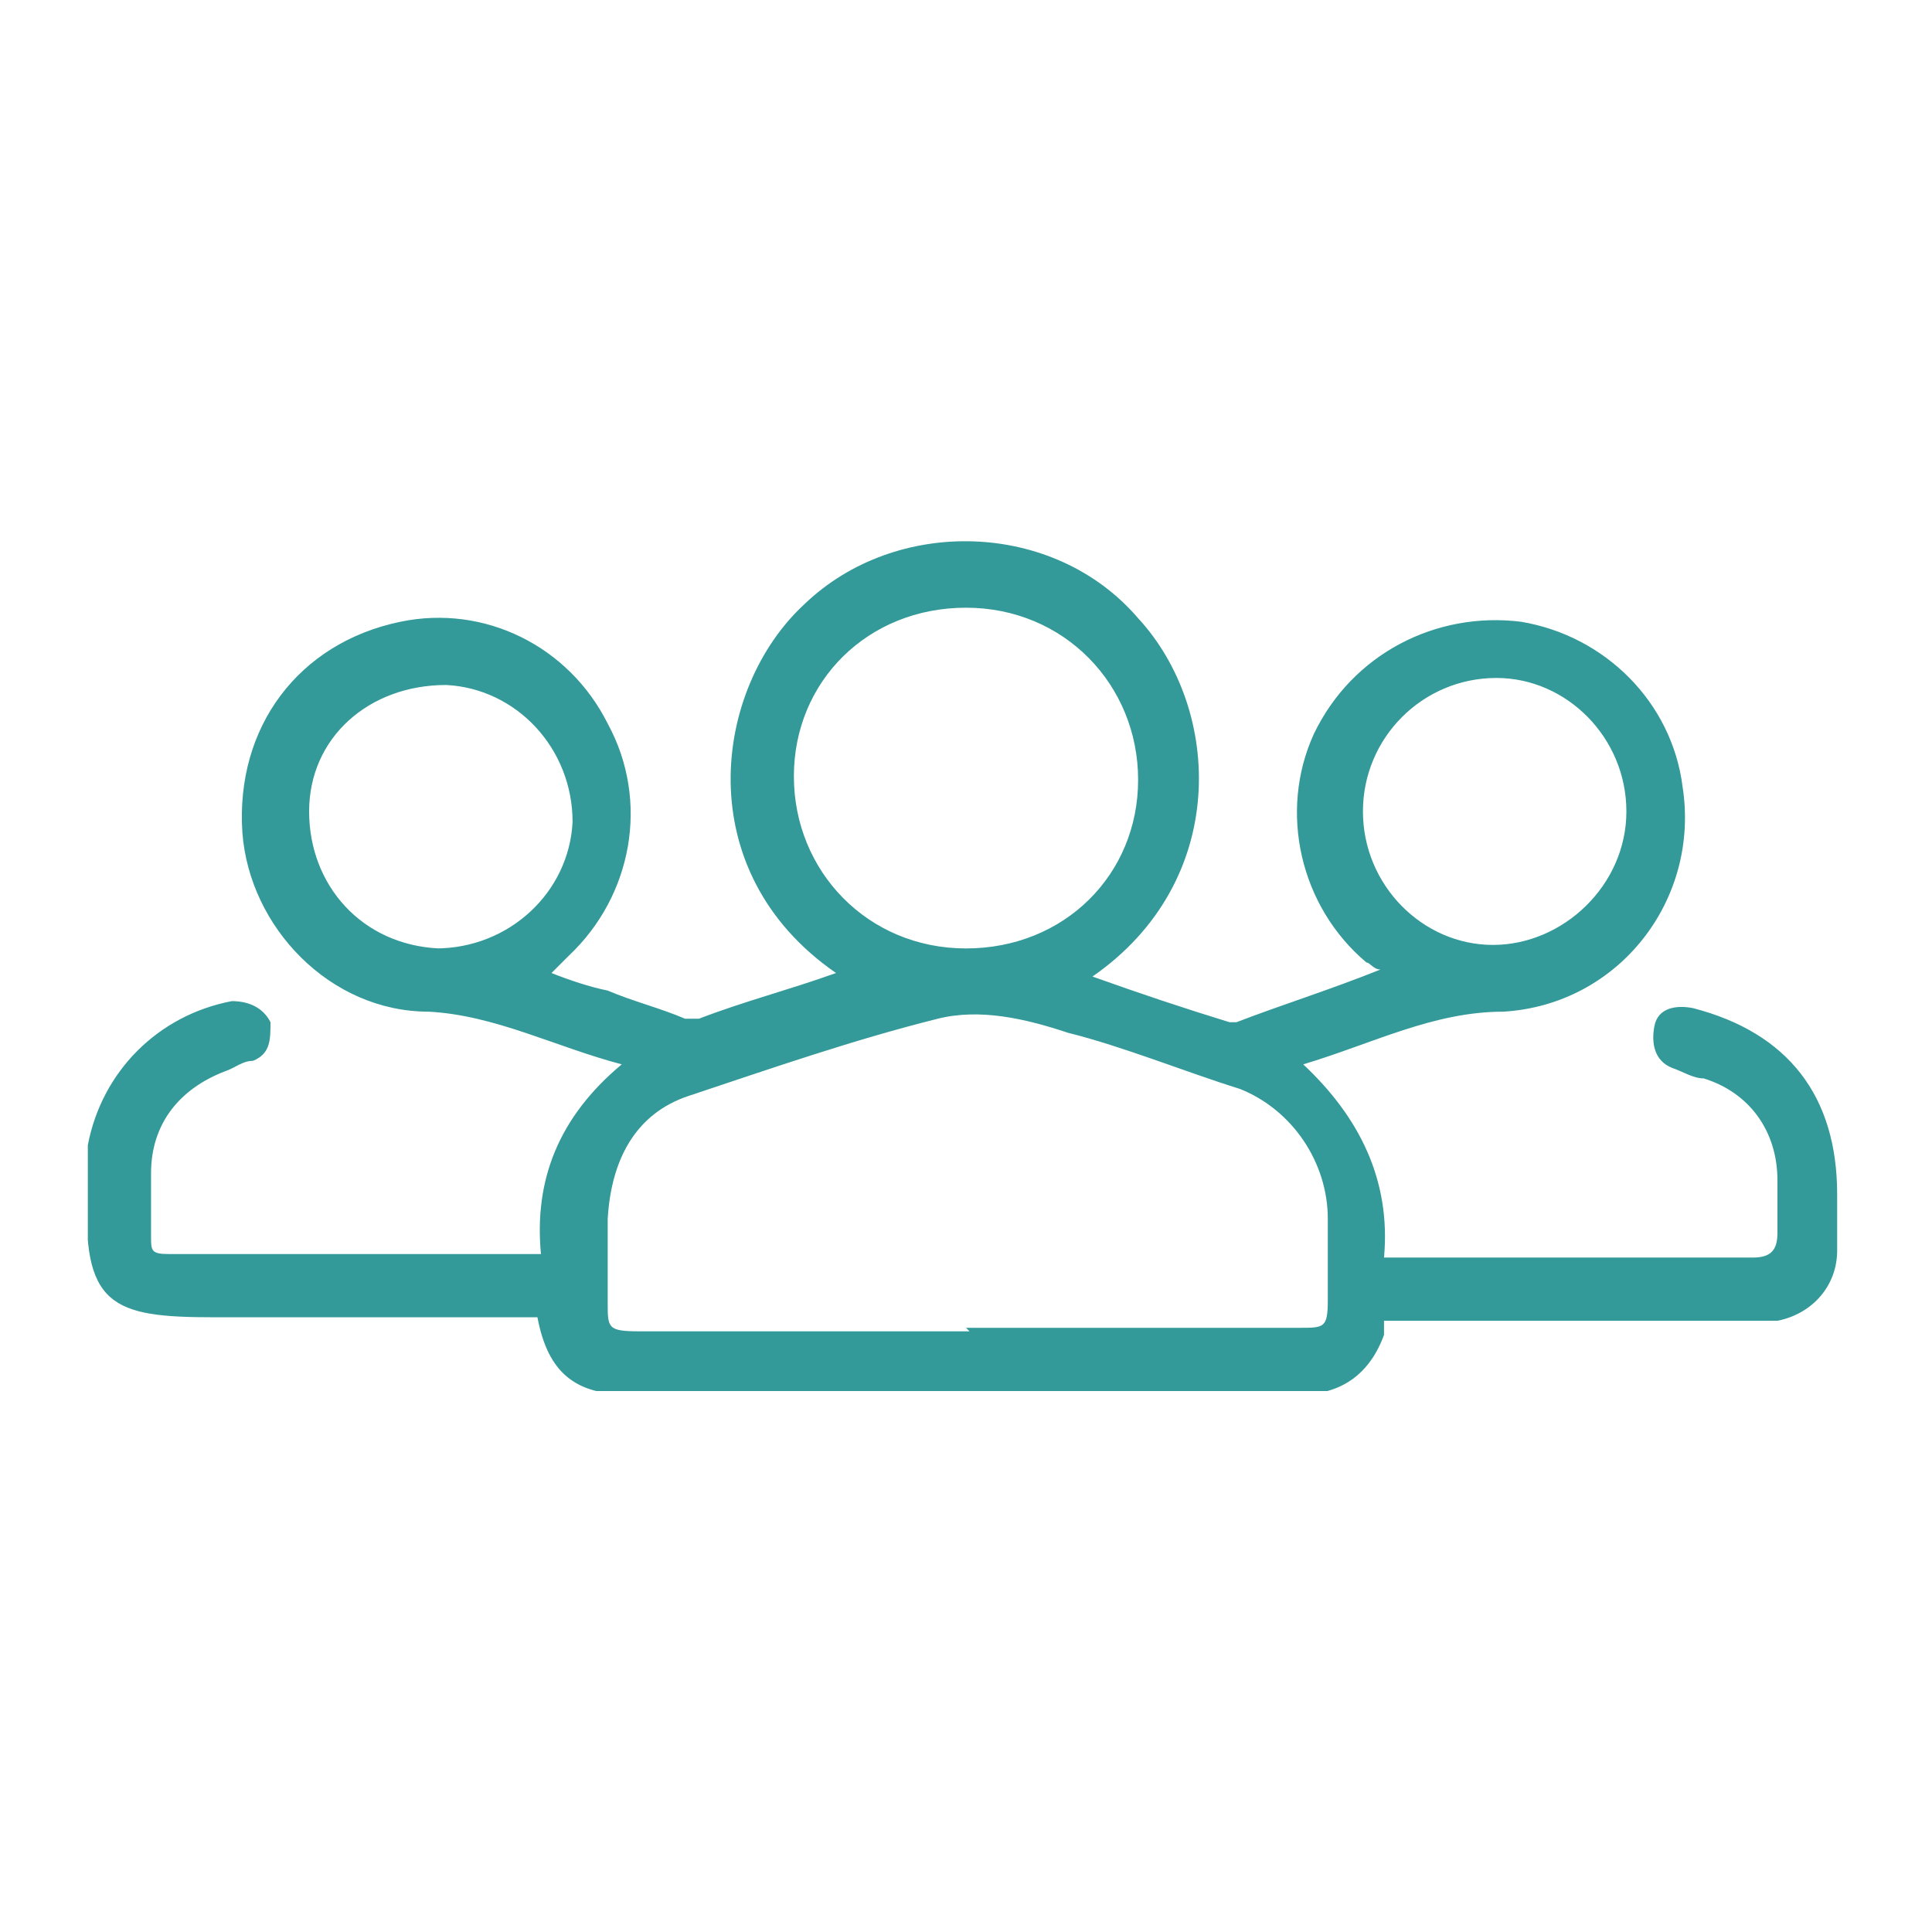 <?xml version="1.0" encoding="UTF-8"?>
<svg xmlns="http://www.w3.org/2000/svg" version="1.1" xmlns:xlink="http://www.w3.org/1999/xlink" viewBox="0 0 55 55">
  <defs>
    <style>
      .cls-1 {
        fill: #399;
      }

      .cls-2 {
        fill: none;
      }

      .cls-3 {
        clip-path: url(#clippath);
      }
    </style>
    <clipPath id="clippath">
      <rect class="cls-2" x="2.5" y="15.4" width="50" height="24.2"/>
    </clipPath>
  </defs>
  <!-- Generator: Adobe Illustrator 28.7.1, SVG Export Plug-In . SVG Version: 1.2.0 Build 142)  -->
  <g>
    <g id="Layer_1">
      <g id="Layer_1-2" data-name="Layer_1">
        <g class="cls-3">
          <path class="cls-1" d="M31.1,27.8c1.4.5,2.6.9,3.9,1.3h.2c1.3-.5,2.6-.9,4.1-1.5-.2,0-.3-.2-.4-.2-1.9-1.6-2.5-4.3-1.5-6.5,1.1-2.3,3.5-3.5,5.9-3.2,2.4.4,4.3,2.3,4.6,4.7.5,3.2-1.8,6.2-5.1,6.4-2,0-3.7.9-5.7,1.5,1.6,1.5,2.5,3.3,2.3,5.5h10.5c.5,0,.7-.2.7-.7v-1.5c0-1.4-.8-2.5-2.1-2.9-.3,0-.6-.2-.9-.3-.5-.2-.6-.7-.5-1.2s.6-.6,1.1-.5c2.7.7,4.1,2.5,4.1,5.3v1.6c0,1-.7,1.8-1.7,2h-11.2c0,.2,0,.3,0,.4-.4,1.1-1.2,1.7-2.4,1.7h-19.1c-1.5,0-2.3-.6-2.6-2.2H6.1c-2.9,0-3.8-.3-3.6-3.7,0-.4,0-.8,0-1.2.4-2.1,2-3.7,4.1-4.1.5,0,.9.2,1.1.6,0,.5,0,.9-.5,1.1-.3,0-.5.2-.8.3-1.3.5-2.1,1.5-2.1,2.9v1.8c0,.4,0,.5.5.5h10.6c-.2-2.1.5-3.9,2.3-5.4-1.9-.5-3.6-1.4-5.5-1.5-2.8,0-5.1-2.4-5.3-5.1-.2-3,1.6-5.4,4.5-6,2.4-.5,4.8.7,5.9,2.9,1.2,2.2.7,4.9-1.1,6.6-.2.2-.3.3-.5.5.5.2,1.1.4,1.6.5.7.3,1.5.5,2.2.8,0,0,.3,0,.4,0,1.3-.5,2.5-.8,3.9-1.3-4.2-2.9-3.5-8.1-.9-10.5,2.6-2.5,7.1-2.4,9.5.4,2.4,2.6,2.6,7.5-1.3,10.2h0ZM27.5,37.8h9.5c.7,0,.8,0,.8-.8v-2.3c0-1.6-1-3.1-2.5-3.7-1.6-.5-3.3-1.2-4.9-1.6-1.2-.4-2.5-.7-3.7-.4-2.4.6-4.7,1.4-7.1,2.2-1.5.5-2.2,1.8-2.3,3.5v2.4c0,.7,0,.8.9.8h9.4ZM27.5,27c2.8,0,4.9-2.1,4.9-4.8s-2.1-4.9-4.9-4.9-4.9,2.1-4.9,4.8,2.1,4.9,4.9,4.9ZM42.6,19.3c-2.1,0-3.8,1.7-3.8,3.8s1.7,3.8,3.7,3.8,3.8-1.7,3.8-3.8-1.7-3.8-3.7-3.8h0ZM12.4,27c2.1,0,3.8-1.6,3.9-3.6,0-2.1-1.6-3.8-3.6-3.9-2.2,0-3.9,1.5-3.9,3.6s1.5,3.8,3.7,3.9h0Z"/>
        </g>
      </g>
    </g>
  </g>
</svg>